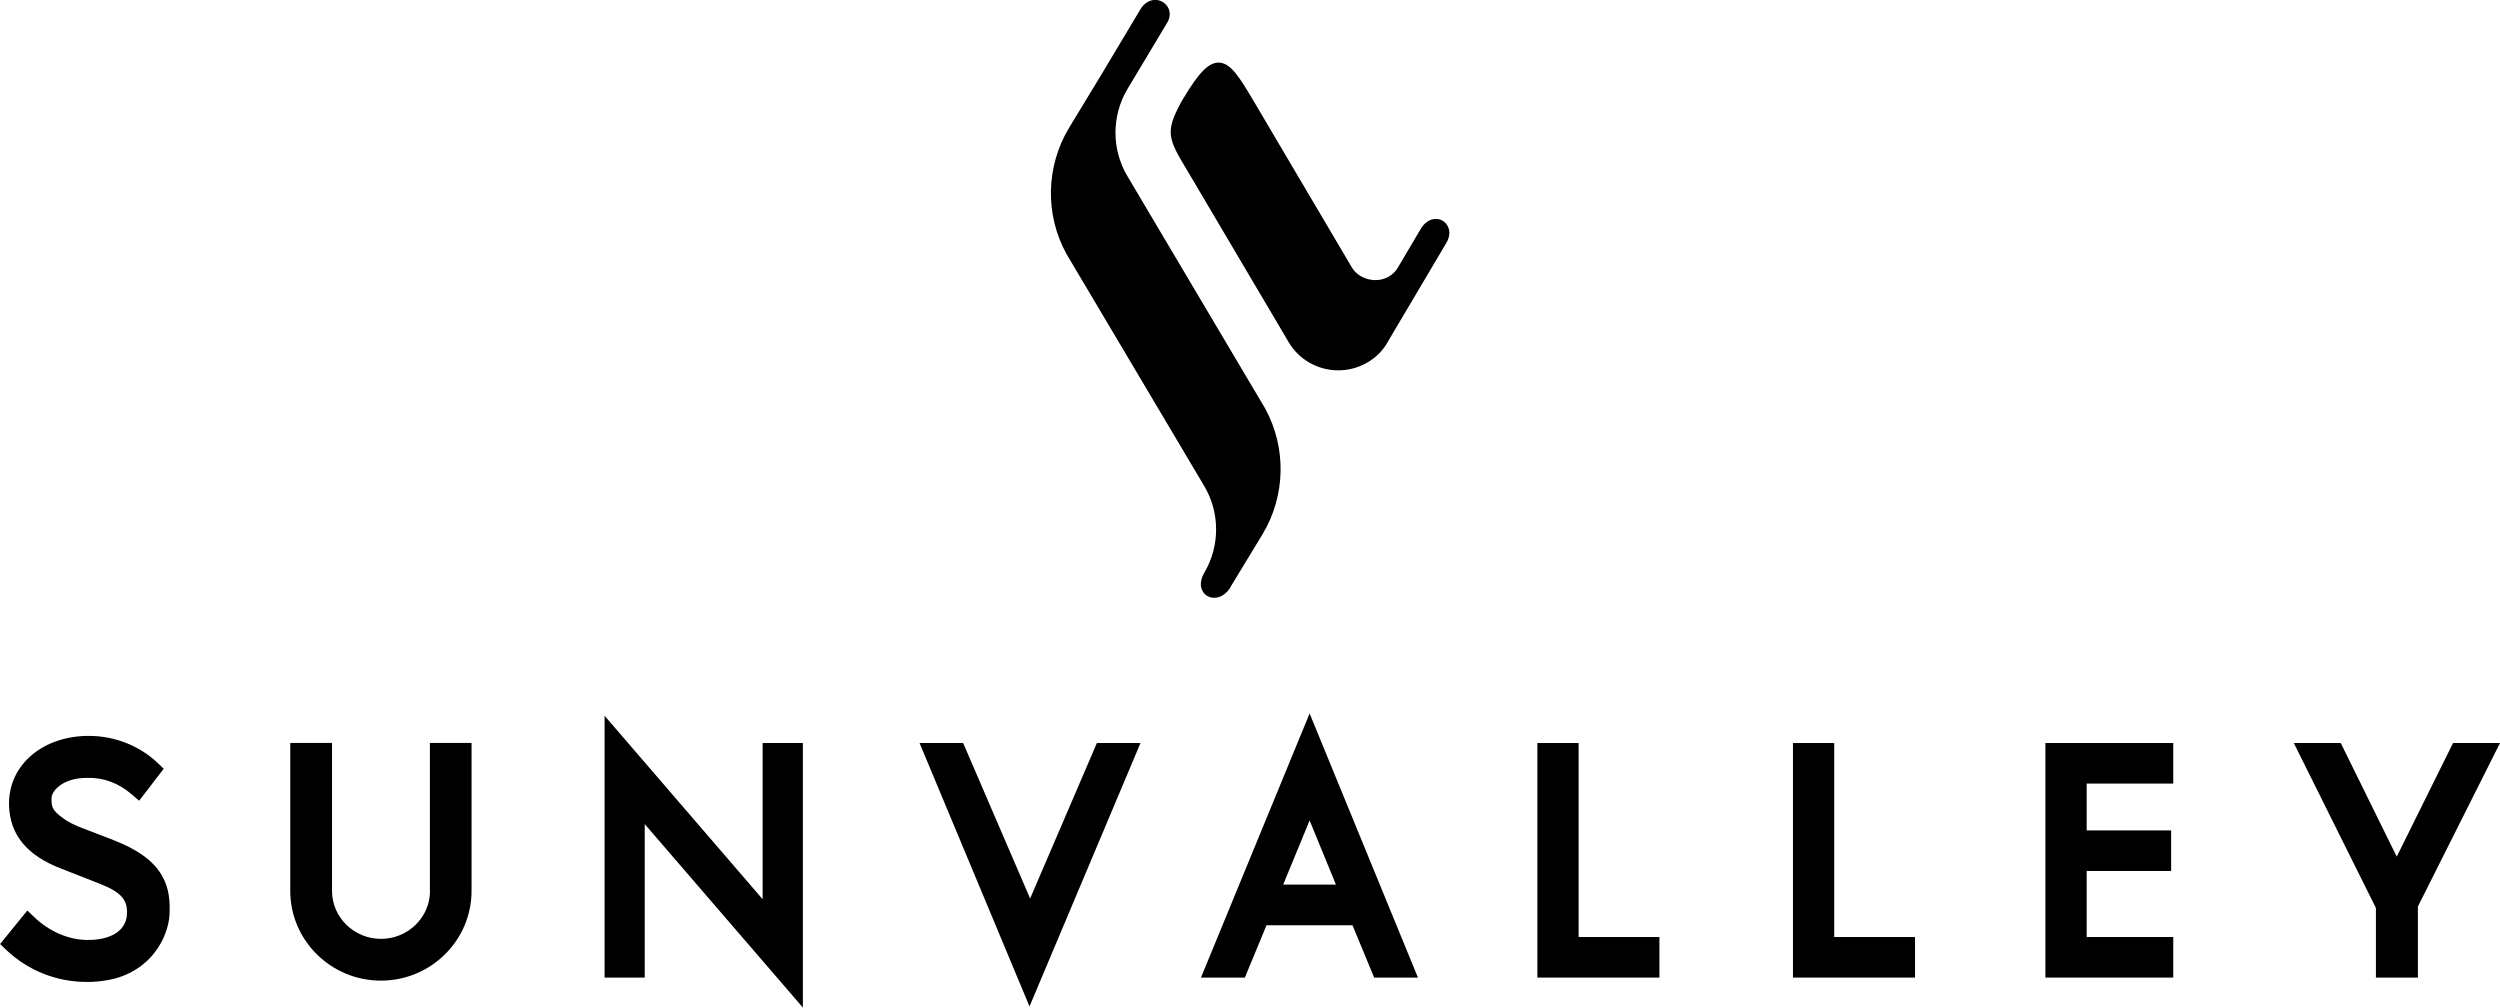 <?xml version="1.0" encoding="UTF-8"?><svg id="b" xmlns="http://www.w3.org/2000/svg" viewBox="0 0 245.99 99.14"><g id="c"><polygon points="101.36 88.41 94.77 73.11 90.48 73.11 101.3 99.03 112.22 73.11 107.93 73.11 101.36 88.41" style="stroke-width:0px;"/><path d="m42.31,87.66c0,2.6-2.16,4.72-4.82,4.72s-4.82-2.12-4.82-4.72v-14.56h-4.11v14.56c0,4.87,4,8.83,8.92,8.83s8.92-3.96,8.92-8.83v-14.56h-4.1v14.56Z" style="stroke-width:0px;"/><path d="m11.12,82.64l-2.3-.88c-.29-.11-.56-.21-.83-.32-.65-.26-1.32-.56-1.86-.99-1.06-.76-1.06-1.15-1.06-1.91,0-.68,1.05-2,3.48-2,1.62-.05,3.11.5,4.42,1.63l.72.62,2.42-3.15-.61-.58c-1.77-1.68-4.22-2.65-6.73-2.65-.1,0-.2,0-.35,0-4.49.15-7.65,3.05-7.53,6.87.1,2.89,1.78,4.91,5.16,6.2l3.24,1.27c.85.33,1.74.67,2.37,1.19.32.26.53.53.68.88l.03.08c.08.22.12.47.13.73v.11c0,.27-.03.53-.1.78-.36,1.25-1.73,1.97-3.76,1.97-1.85,0-3.76-.81-5.25-2.23l-.7-.67-2.68,3.3.63.6c2.14,2.02,4.94,3.13,7.88,3.13.14,0,.27,0,.41,0,.81-.03,1.59-.14,2.33-.32,4.12-1.12,5.35-4.63,5.42-6.33.05-1.23,0-2.55-.76-3.84-.84-1.44-2.41-2.57-4.8-3.48Z" style="stroke-width:0px;"/><polygon points="75.04 88.48 59.49 70.43 59.49 96.19 63.44 96.19 63.44 81.09 79 99.14 79 73.11 75.04 73.11 75.04 88.48" style="stroke-width:0px;"/><polygon points="241.37 73.11 235.83 84.29 230.32 73.11 225.7 73.11 233.78 89.34 233.78 96.19 237.91 96.19 237.91 89.2 245.99 73.11 241.37 73.11" style="stroke-width:0px;"/><polygon points="201.26 96.19 213.84 96.19 213.84 92.2 205.32 92.2 205.32 85.7 213.63 85.7 213.63 81.71 205.32 81.71 205.32 77.1 213.84 77.1 213.84 73.11 201.26 73.11 201.26 96.19" style="stroke-width:0px;"/><polygon points="155.33 73.11 151.27 73.11 151.27 96.19 163.28 96.19 163.28 92.2 155.33 92.2 155.33 73.11" style="stroke-width:0px;"/><polygon points="180.48 73.11 176.42 73.11 176.42 96.19 188.43 96.19 188.43 92.2 180.48 92.2 180.48 73.11" style="stroke-width:0px;"/><path d="m118.17,96.19h4.32l2.13-5.15h8.46s2.13,5.15,2.13,5.15h4.31l-10.66-25.99-10.69,25.99Zm10.69-15.46l2.59,6.31h-5.19s2.6-6.31,2.6-6.31Z" style="stroke-width:0px;"/><path d="m142.42,22.2c.29.49.25,1.11-.11,1.71l-5.65,9.54c-.48.94-1.24,1.73-2.19,2.26-.85.48-1.82.73-2.79.73-2,0-3.86-1.05-4.86-2.74l-10.02-16.96c-1.85-3.07-2.15-3.73-.66-6.54.1-.2.21-.38.33-.57,1.49-2.49,2.45-3.47,3.43-3.47,1.2,0,2.08,1.48,3.41,3.71l9.71,16.45c.7,1.16,2.37,1.6,3.59.92.43-.24.77-.59,1-1.02l2.18-3.69c.37-.63.92-.99,1.49-.99.47,0,.89.24,1.13.64Zm-21.36,35.58l3.16-5.2c2.28-3.78,2.39-8.52.26-12.4l-13.55-22.85c-1.56-2.63-1.56-5.91-.01-8.54l3.93-6.56c.31-.52.33-1.07.06-1.53-.26-.44-.74-.71-1.25-.71s-1.04.3-1.39.83l-3.93,6.57-3.15,5.19c-2.28,3.78-2.39,8.52-.26,12.4l13.56,22.84c1.56,2.63,1.56,5.91,0,8.55-.39.67-.44,1.33-.14,1.83.23.39.65.62,1.12.62.62,0,1.2-.38,1.61-1.04Z" style="stroke-width:0px;"/></g></svg>